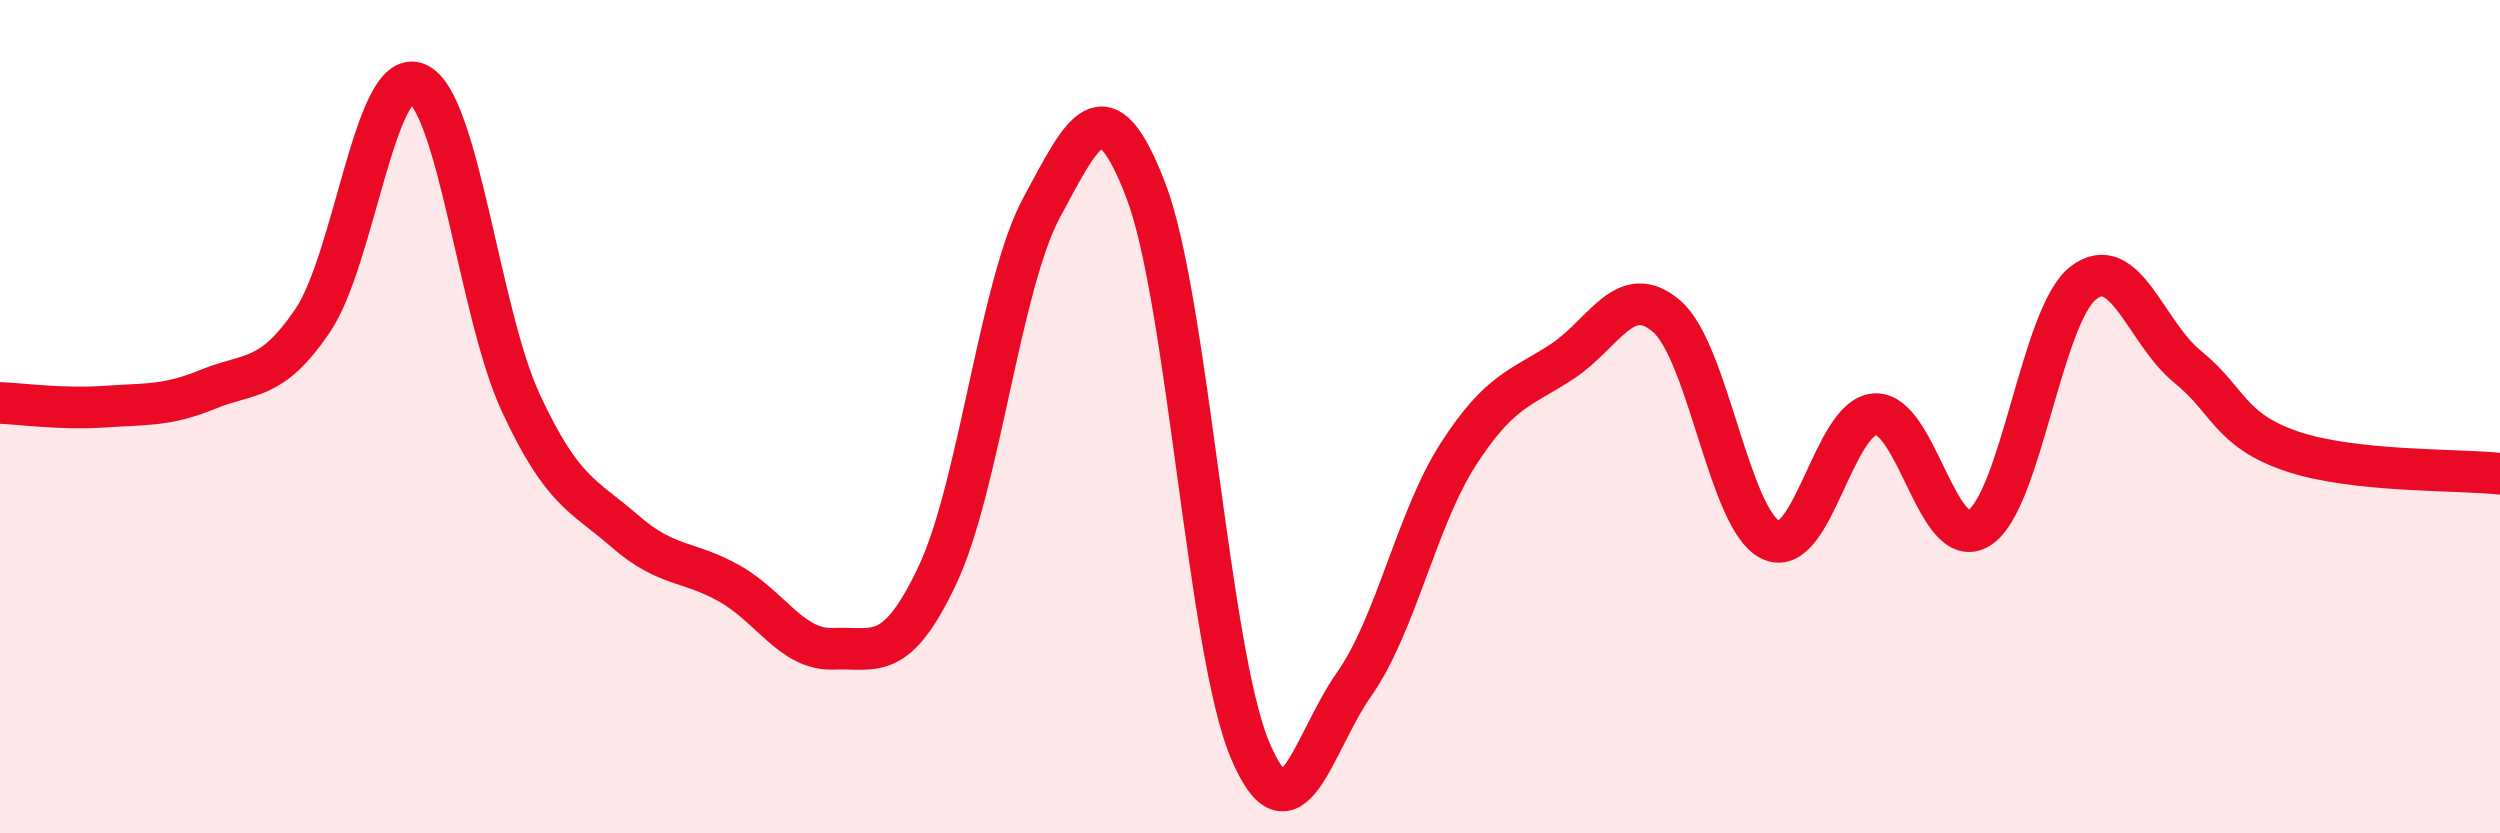 
    <svg width="60" height="20" viewBox="0 0 60 20" xmlns="http://www.w3.org/2000/svg">
      <path
        d="M 0,9.67 C 0.5,9.69 1.5,9.83 2.5,9.76 C 3.5,9.69 4,9.75 5,9.34 C 6,8.93 6.5,9.17 7.5,7.7 C 8.5,6.23 9,1.61 10,2 C 11,2.39 11.5,7.52 12.5,9.67 C 13.5,11.82 14,11.88 15,12.75 C 16,13.62 16.5,13.44 17.5,14 C 18.5,14.56 19,15.61 20,15.57 C 21,15.53 21.5,15.92 22.5,13.8 C 23.5,11.68 24,6.83 25,4.98 C 26,3.13 26.5,1.97 27.5,4.57 C 28.5,7.17 29,15.63 30,18 C 31,20.37 31.5,17.84 32.5,16.42 C 33.5,15 34,12.45 35,10.9 C 36,9.35 36.5,9.33 37.5,8.67 C 38.5,8.01 39,6.73 40,7.59 C 41,8.45 41.5,12.49 42.5,12.96 C 43.5,13.43 44,10 45,9.94 C 46,9.88 46.5,13.3 47.5,12.67 C 48.5,12.04 49,7.56 50,6.79 C 51,6.02 51.5,7.99 52.5,8.8 C 53.5,9.61 53.5,10.32 55,10.83 C 56.5,11.34 59,11.26 60,11.37L60 20L0 20Z"
        fill="#EB0A25"
        opacity="0.1"
        stroke-linecap="round"
        stroke-linejoin="round"
      />
      <path
        d="M 0,9.67 C 0.5,9.69 1.5,9.83 2.5,9.76 C 3.5,9.69 4,9.75 5,9.34 C 6,8.93 6.5,9.17 7.5,7.7 C 8.5,6.23 9,1.61 10,2 C 11,2.39 11.5,7.52 12.5,9.67 C 13.5,11.82 14,11.88 15,12.75 C 16,13.62 16.5,13.44 17.5,14 C 18.5,14.56 19,15.61 20,15.57 C 21,15.53 21.5,15.92 22.5,13.8 C 23.5,11.68 24,6.83 25,4.98 C 26,3.13 26.5,1.97 27.5,4.57 C 28.5,7.17 29,15.63 30,18 C 31,20.37 31.5,17.84 32.5,16.42 C 33.5,15 34,12.45 35,10.9 C 36,9.35 36.5,9.33 37.5,8.67 C 38.5,8.01 39,6.73 40,7.59 C 41,8.45 41.5,12.49 42.5,12.96 C 43.5,13.43 44,10 45,9.94 C 46,9.88 46.5,13.3 47.5,12.67 C 48.5,12.04 49,7.56 50,6.79 C 51,6.02 51.5,7.99 52.5,8.8 C 53.5,9.61 53.5,10.32 55,10.83 C 56.5,11.34 59,11.26 60,11.37"
        stroke="#EB0A25"
        stroke-width="1"
        fill="none"
        stroke-linecap="round"
        stroke-linejoin="round"
      />
    </svg>
  